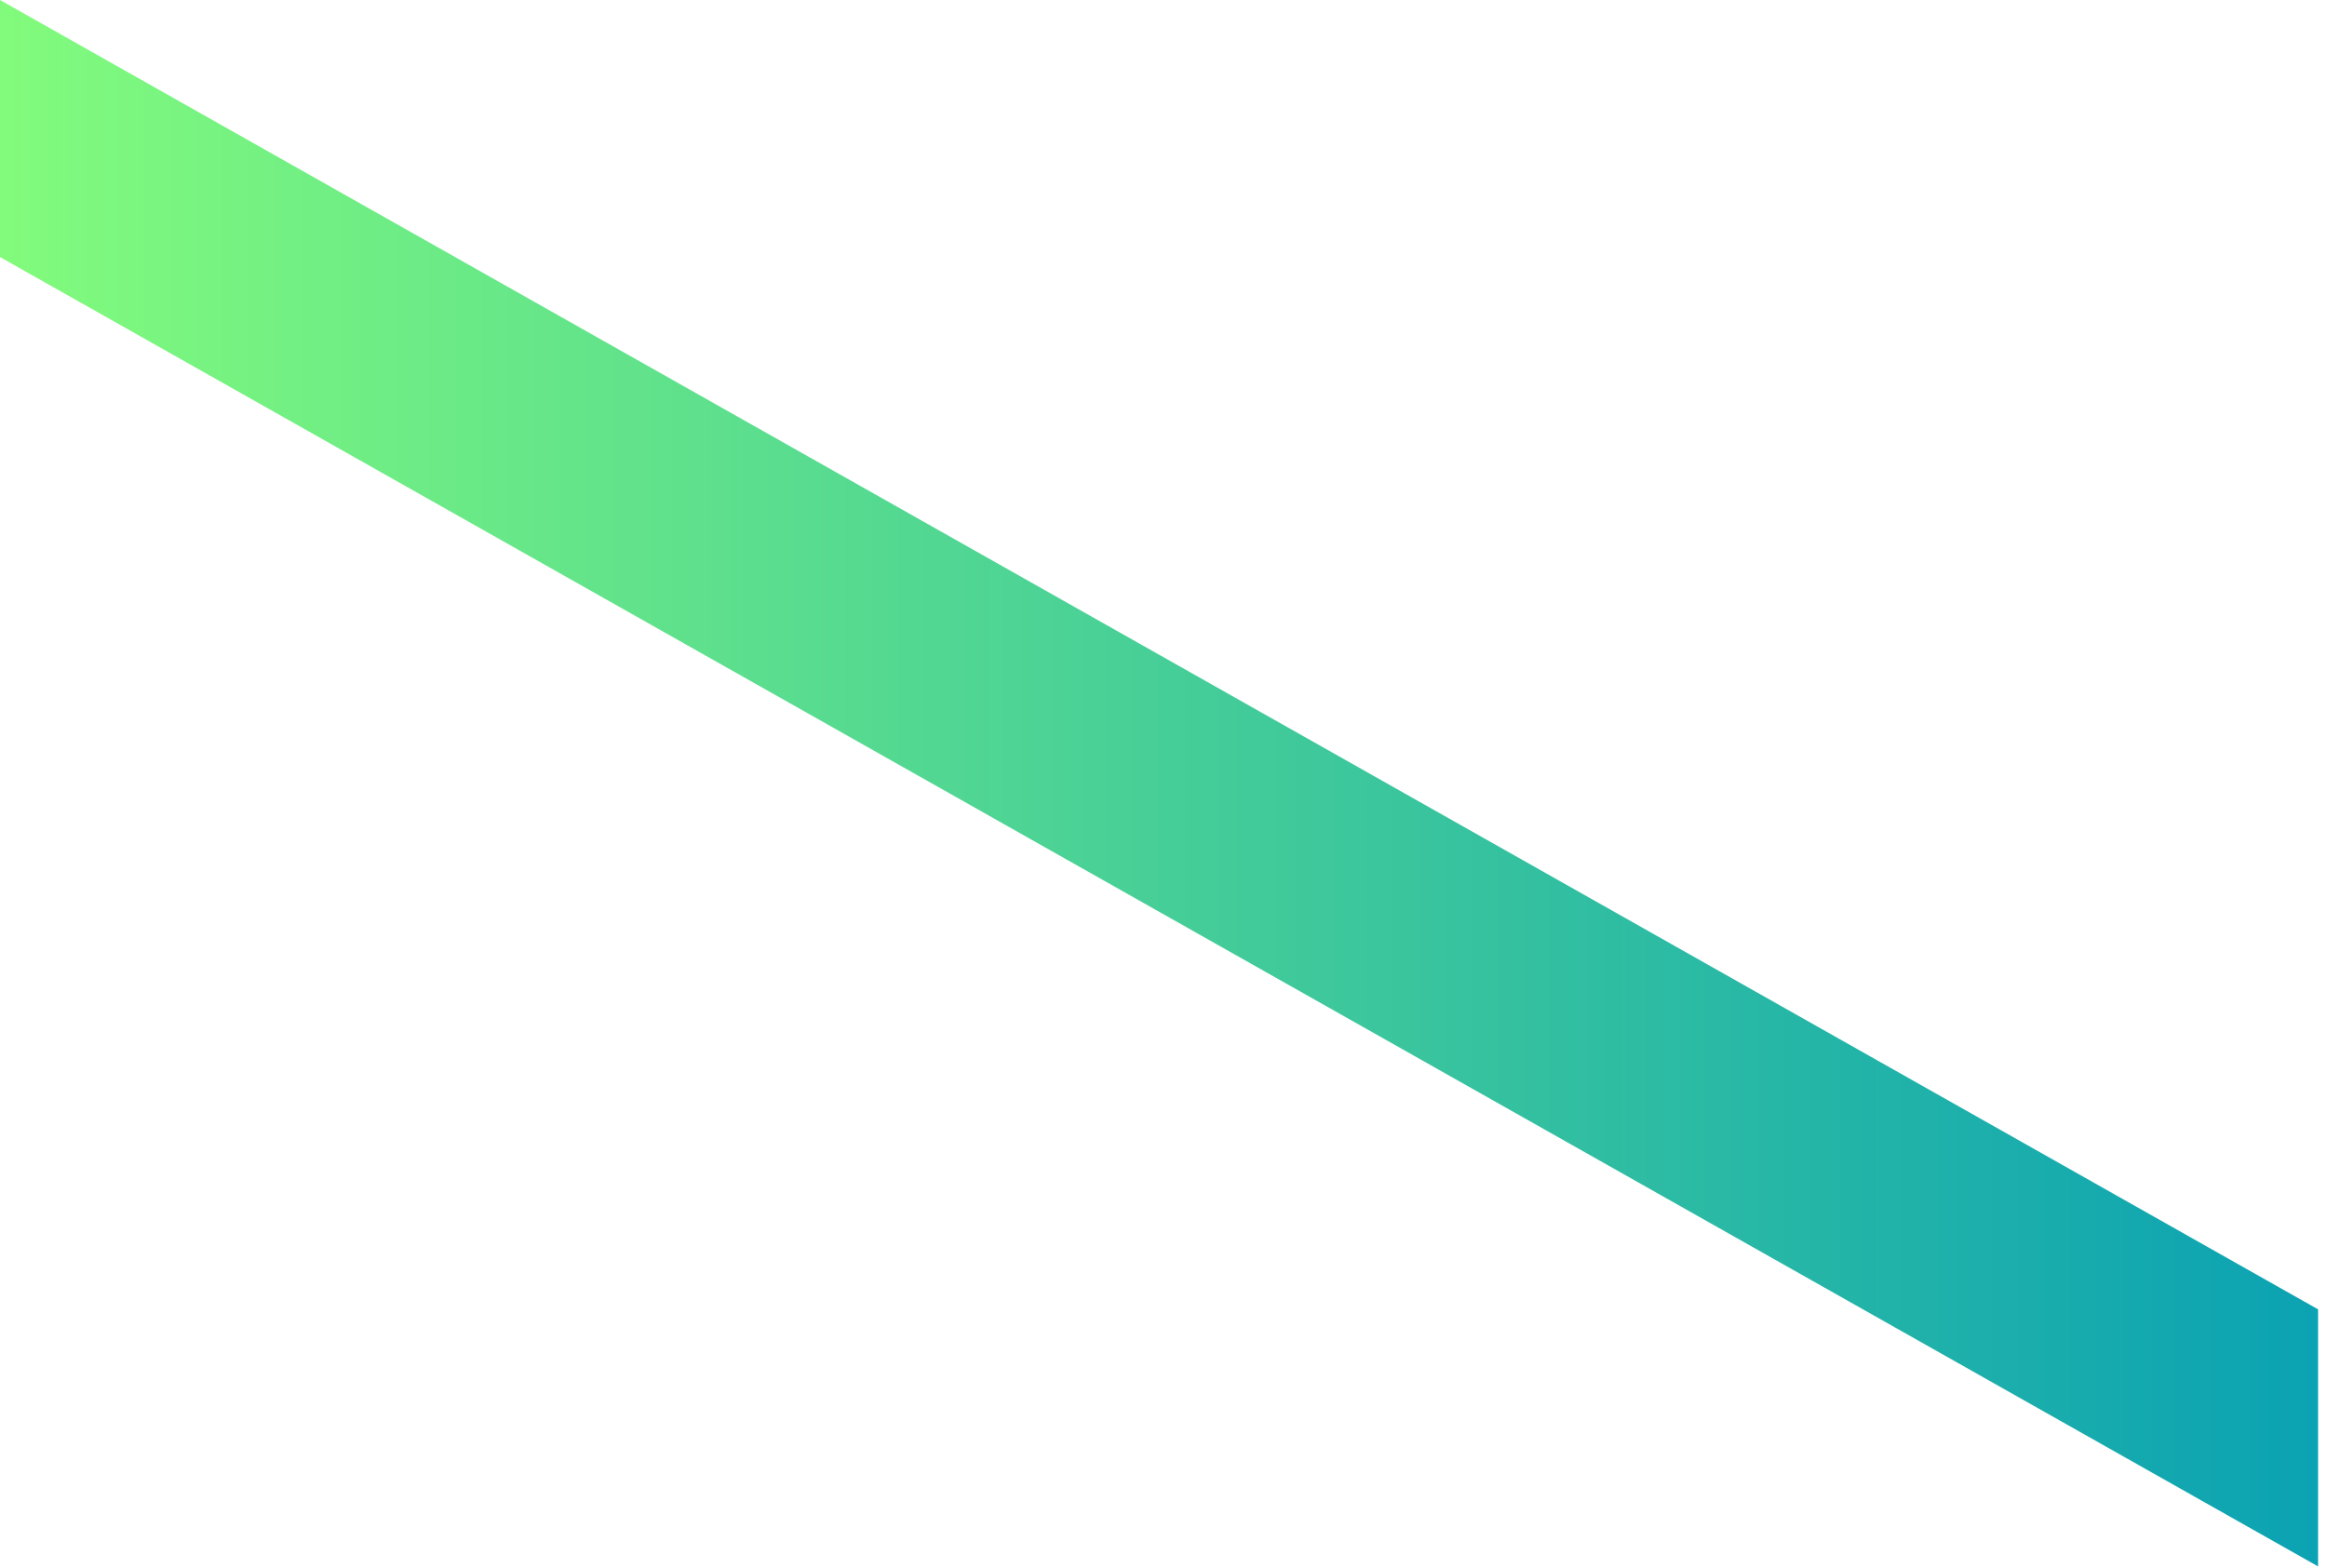 <?xml version="1.0" encoding="utf-8"?>
<svg xmlns="http://www.w3.org/2000/svg" fill="none" height="100%" overflow="visible" preserveAspectRatio="none" style="display: block;" viewBox="0 0 92 62" width="100%">
<path d="M0 0L91.647 51.779V61.945L0 10.165V0Z" fill="url(#paint0_linear_0_25)" id="Vector"/>
<defs>
<linearGradient gradientUnits="userSpaceOnUse" id="paint0_linear_0_25" x1="-0.004" x2="91.641" y1="31.642" y2="31.642">
<stop stop-color="#82FB7C"/>
<stop offset="1" stop-color="#0BA2B3"/>
</linearGradient>
</defs>
</svg>
